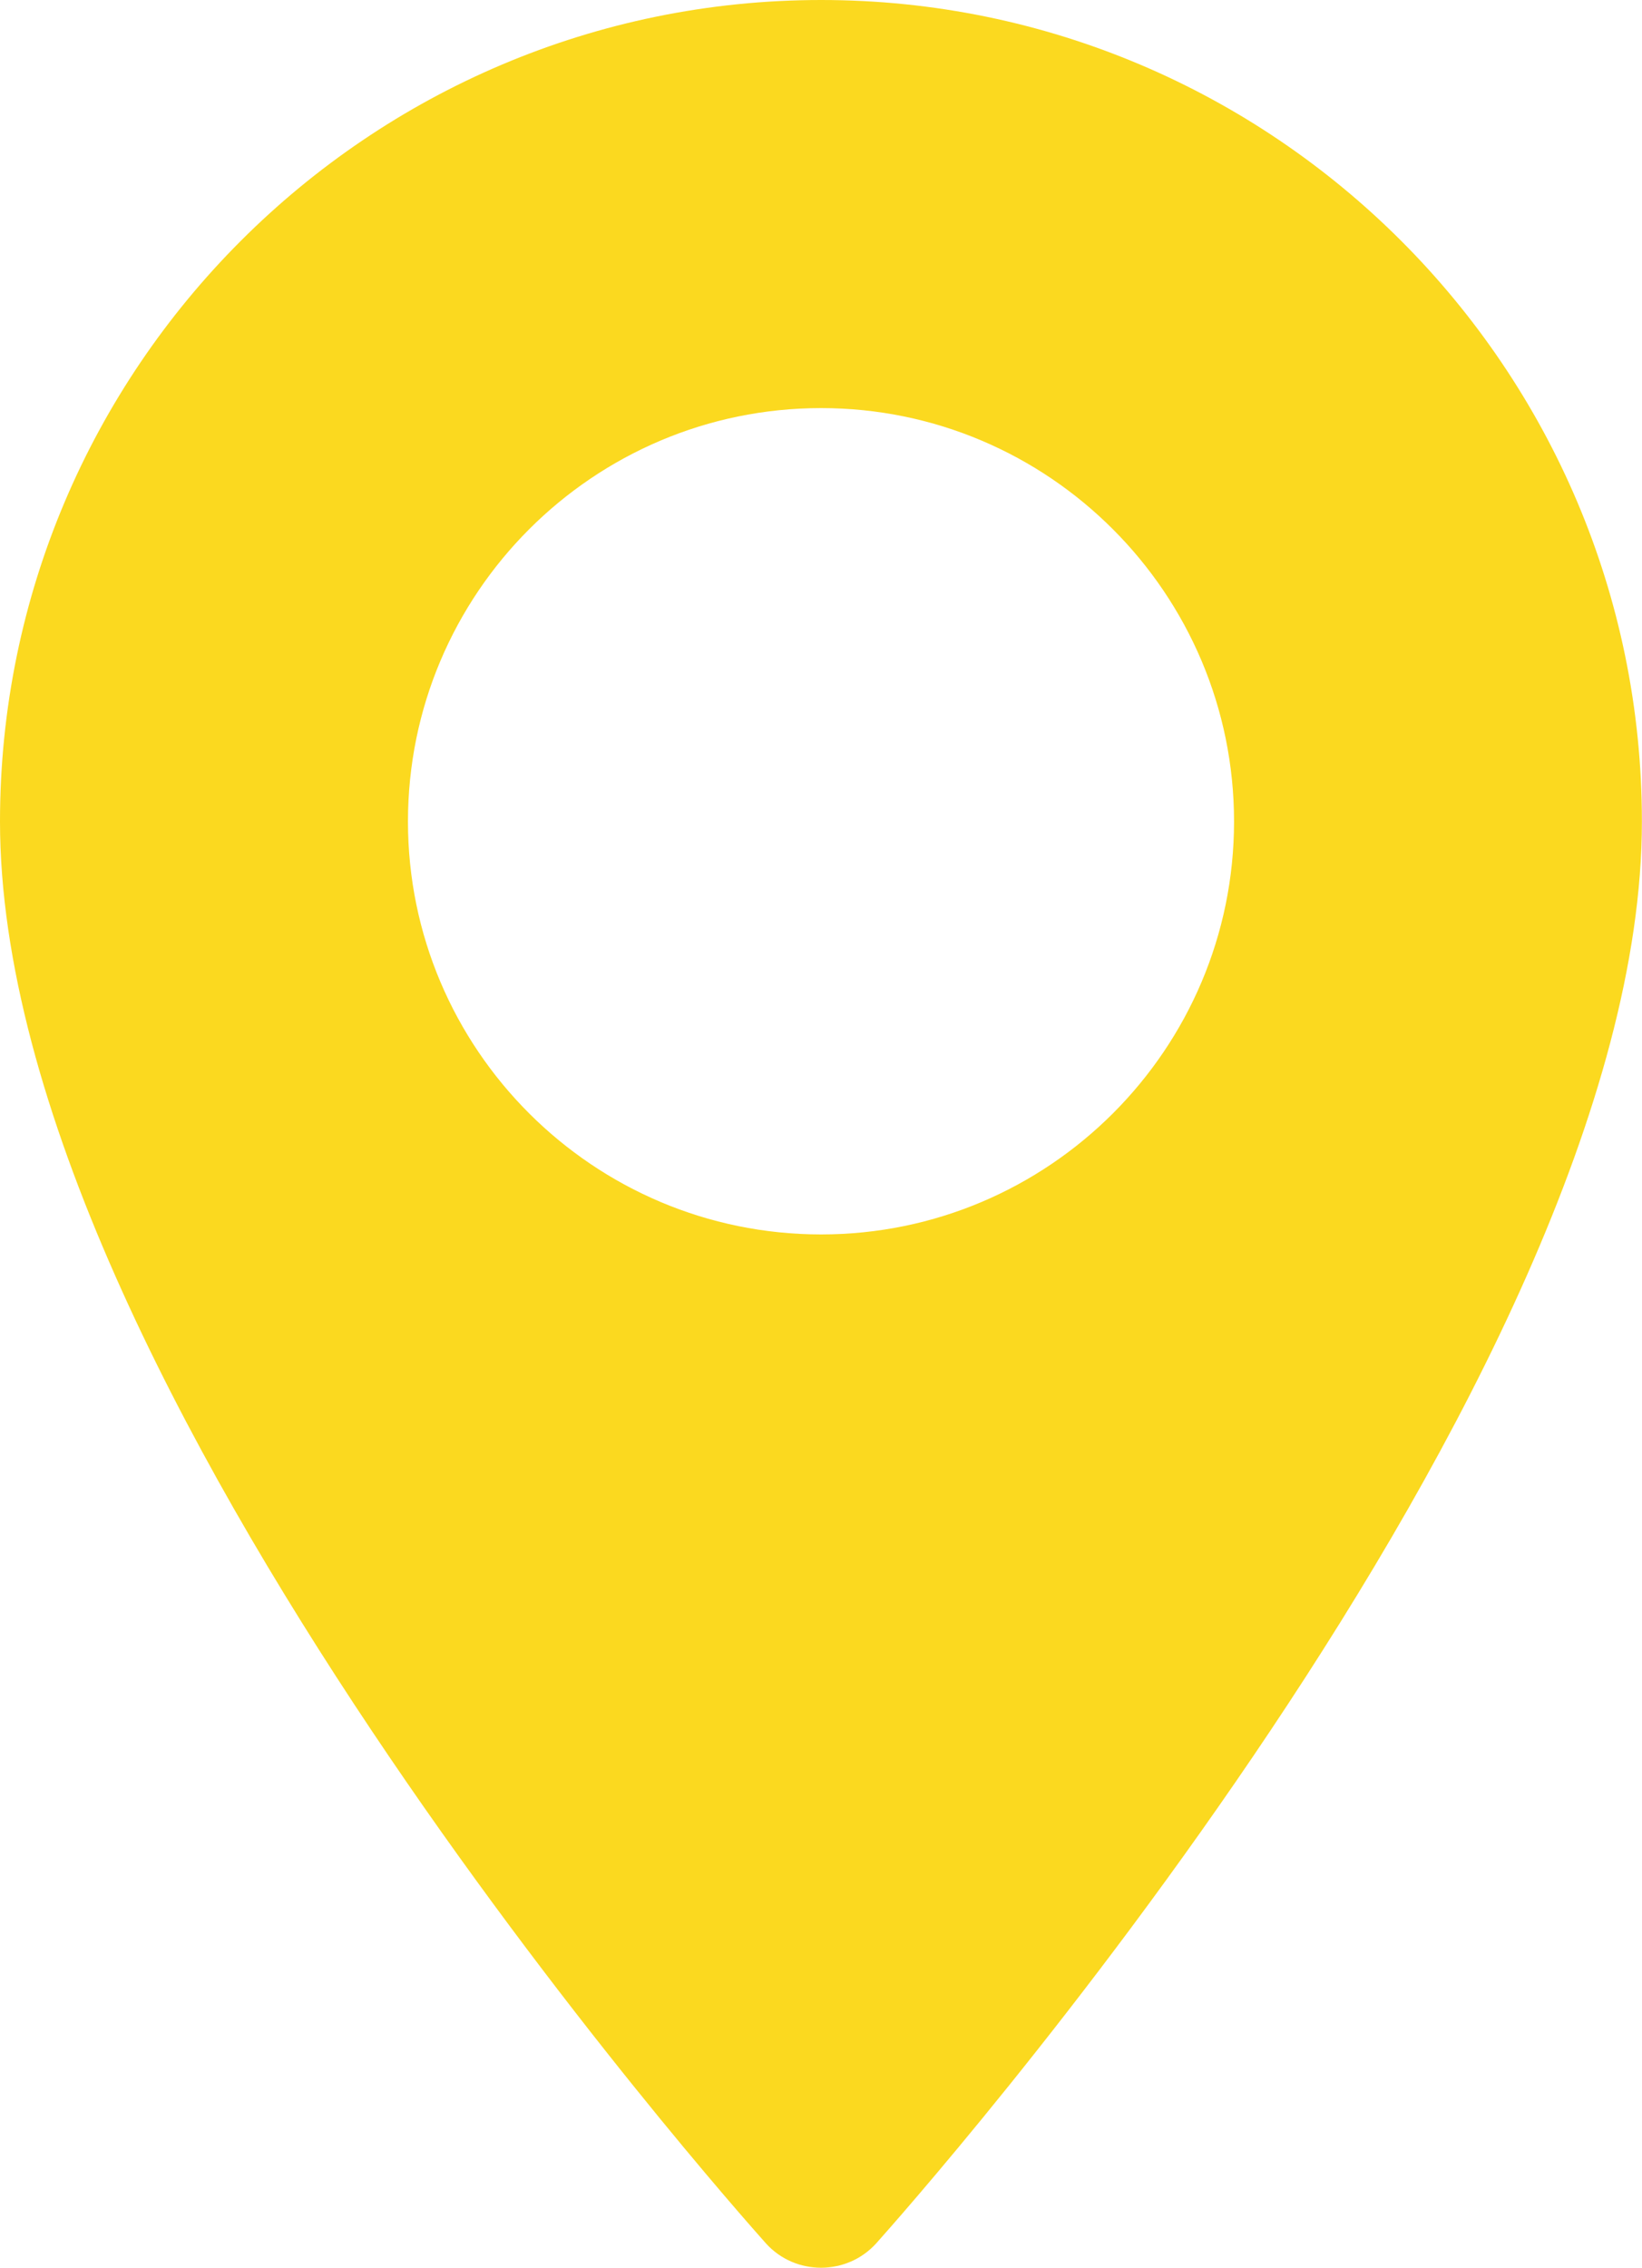 <?xml version="1.0" encoding="utf-8"?>
<!-- Generator: Adobe Illustrator 16.0.0, SVG Export Plug-In . SVG Version: 6.00 Build 0)  -->
<!DOCTYPE svg PUBLIC "-//W3C//DTD SVG 1.1//EN" "http://www.w3.org/Graphics/SVG/1.1/DTD/svg11.dtd">
<svg version="1.1" id="Layer_1" xmlns="http://www.w3.org/2000/svg" xmlns:xlink="http://www.w3.org/1999/xlink" x="0px" y="0px"
	 width="15.351px" height="21.194px" viewBox="0 0 15.351 21.194" enable-background="new 0 0 15.351 21.194" xml:space="preserve">
<path fill="#FBD91F" d="M7.677,0C3.444,0,0,3.444,0,7.678c0,5.253,6.87,12.962,7.161,13.289c0.274,0.303,0.755,0.303,1.03,0
	c0.291-0.326,7.159-8.035,7.159-13.289C15.351,3.444,11.907,0,7.677,0 M7.677,11.537c-2.131,0-3.863-1.732-3.863-3.859
	c0-2.131,1.732-3.864,3.863-3.864c2.128,0,3.86,1.733,3.86,3.864C11.537,9.805,9.806,11.537,7.677,11.537"/>
</svg>
